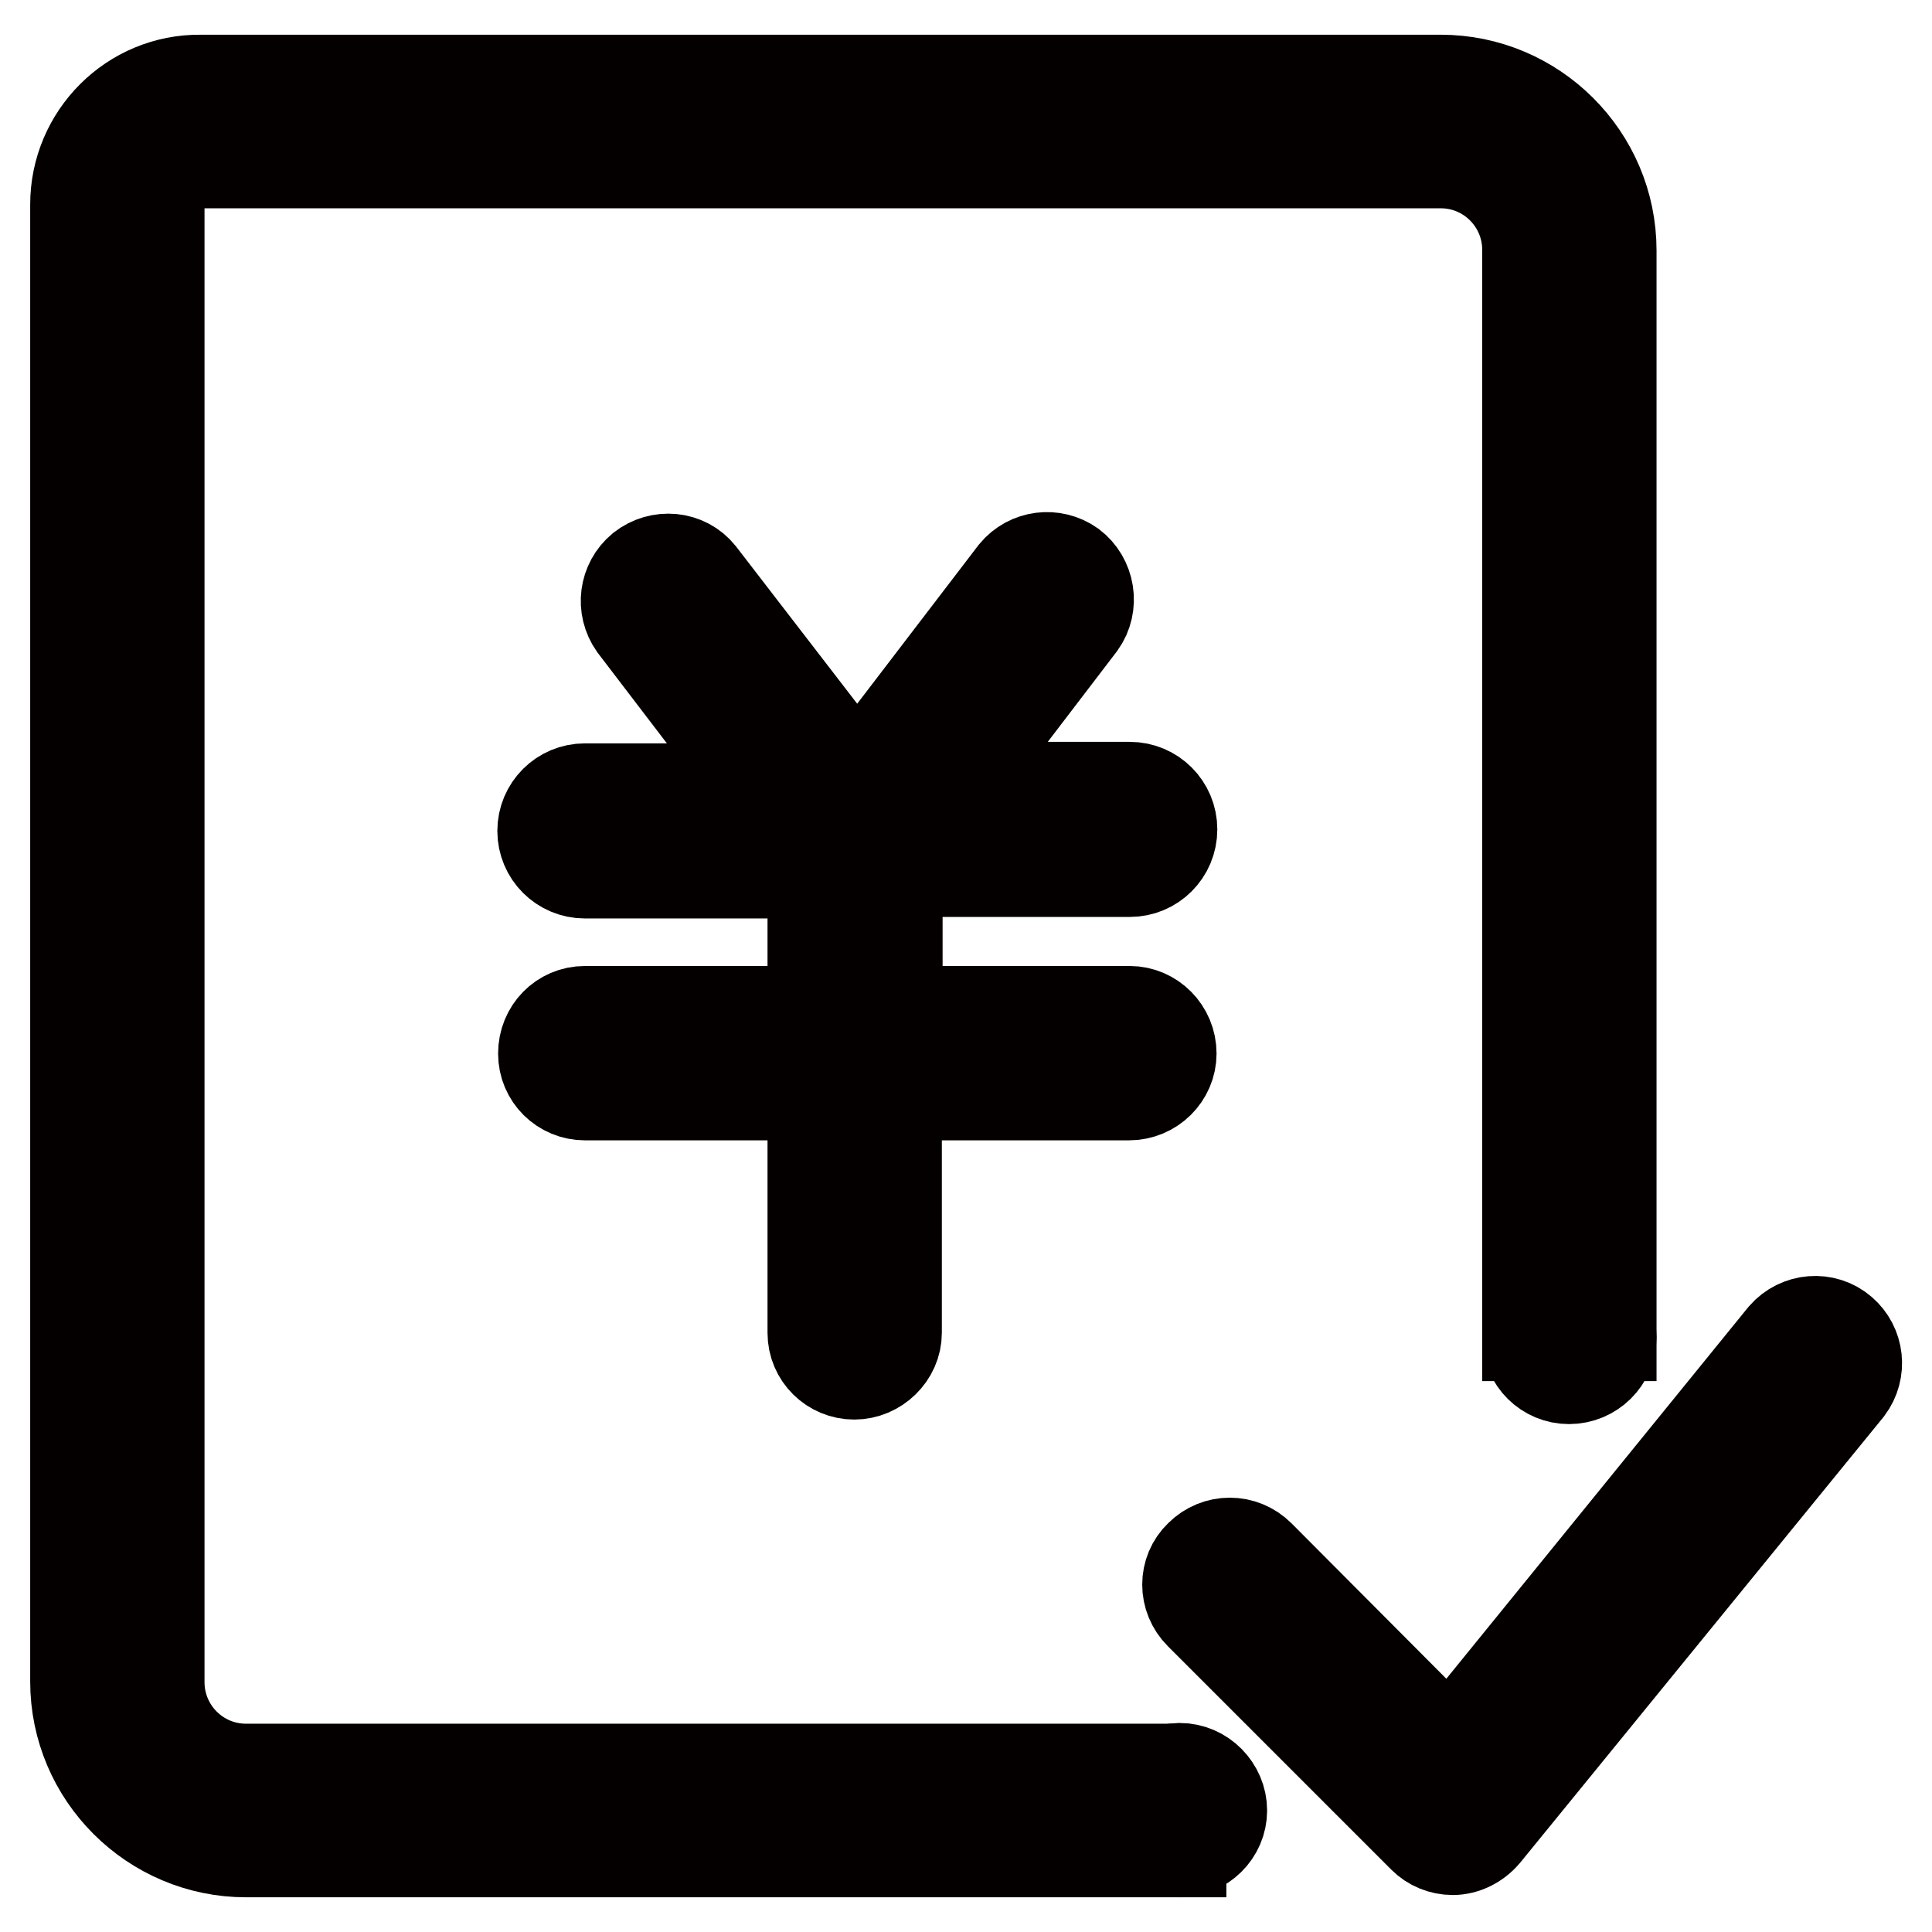 <?xml version="1.0" encoding="utf-8"?>
<!-- Svg Vector Icons : http://www.onlinewebfonts.com/icon -->
<!DOCTYPE svg PUBLIC "-//W3C//DTD SVG 1.1//EN" "http://www.w3.org/Graphics/SVG/1.1/DTD/svg11.dtd">
<svg version="1.1" xmlns="http://www.w3.org/2000/svg" xmlns:xlink="http://www.w3.org/1999/xlink" x="0px" y="0px" viewBox="0 0 256 256" enable-background="new 0 0 256 256" xml:space="preserve">
<g> <path stroke-width="12" fill-opacity="0" stroke="#040000"  d="M149.7,134h-30.8v-18.5h30.8c3.1,0,5.6-2.5,5.6-5.6s-2.5-5.6-5.6-5.6h-23l16.5-21.6c1.8-2.5,1.2-6-1.2-7.8 c-2.4-1.7-5.7-1.3-7.6,1l-20.8,27.2L92.8,76.1c-1.9-2.4-5.4-2.7-7.8-0.8c-2.3,1.9-2.7,5.2-1,7.6l16.5,21.6h-23 c-3.1,0-5.6,2.5-5.6,5.6s2.5,5.6,5.6,5.6h30.2V134H77.5c-3.1,0-5.5,2.5-5.5,5.6c0,3.1,2.5,5.5,5.5,5.5h30.2v31.5 c0,3.1,2.5,5.5,5.5,5.5s5.6-2.5,5.6-5.5v-31.5h30.8c3.1,0,5.6-2.5,5.6-5.5C155.2,136.5,152.7,134,149.7,134z"/> <path stroke-width="12" fill-opacity="0" stroke="#040000"  d="M156.6,234.4H32.6c-6.4,0-11.5-5.2-11.5-11.5V27.1c0-3,2.5-5.5,5.5-5.5h164.3c6.4,0,11.5,5.2,11.5,11.5V177 h11.1V33.2c0-12.5-10.2-22.6-22.6-22.6H26.6C17.4,10.5,10,18,10,27.1v195.7c0,12.5,10.2,22.6,22.6,22.6h123.9V234.4z"/> <path stroke-width="12" fill-opacity="0" stroke="#040000"  d="M192.5,245.1c-1.5,0-2.9-0.6-3.9-1.6l-29.6-29.6c-2.2-2.2-2.2-5.7,0-7.8c2.2-2.2,5.7-2.2,7.9,0l25.2,25.3 l44.2-54.4c2-2.3,5.5-2.6,7.8-0.6c2.2,1.9,2.6,5.2,0.8,7.6L196.8,243C195.7,244.3,194.1,245.1,192.5,245.1L192.5,245.1z"/> <path stroke-width="12" fill-opacity="0" stroke="#040000"  d="M202.4,177.2c0,3.1,2.5,5.5,5.5,5.5c3.1,0,5.6-2.5,5.6-5.5c0-3.1-2.5-5.6-5.6-5.6 C204.9,171.6,202.4,174.1,202.4,177.2z"/> <path stroke-width="12" fill-opacity="0" stroke="#040000"  d="M150.7,239.9c0,3.1,2.5,5.5,5.6,5.5c3.1,0,5.6-2.5,5.6-5.5s-2.5-5.6-5.6-5.6 C153.1,234.4,150.7,236.9,150.7,239.9z"/></g>
</svg>